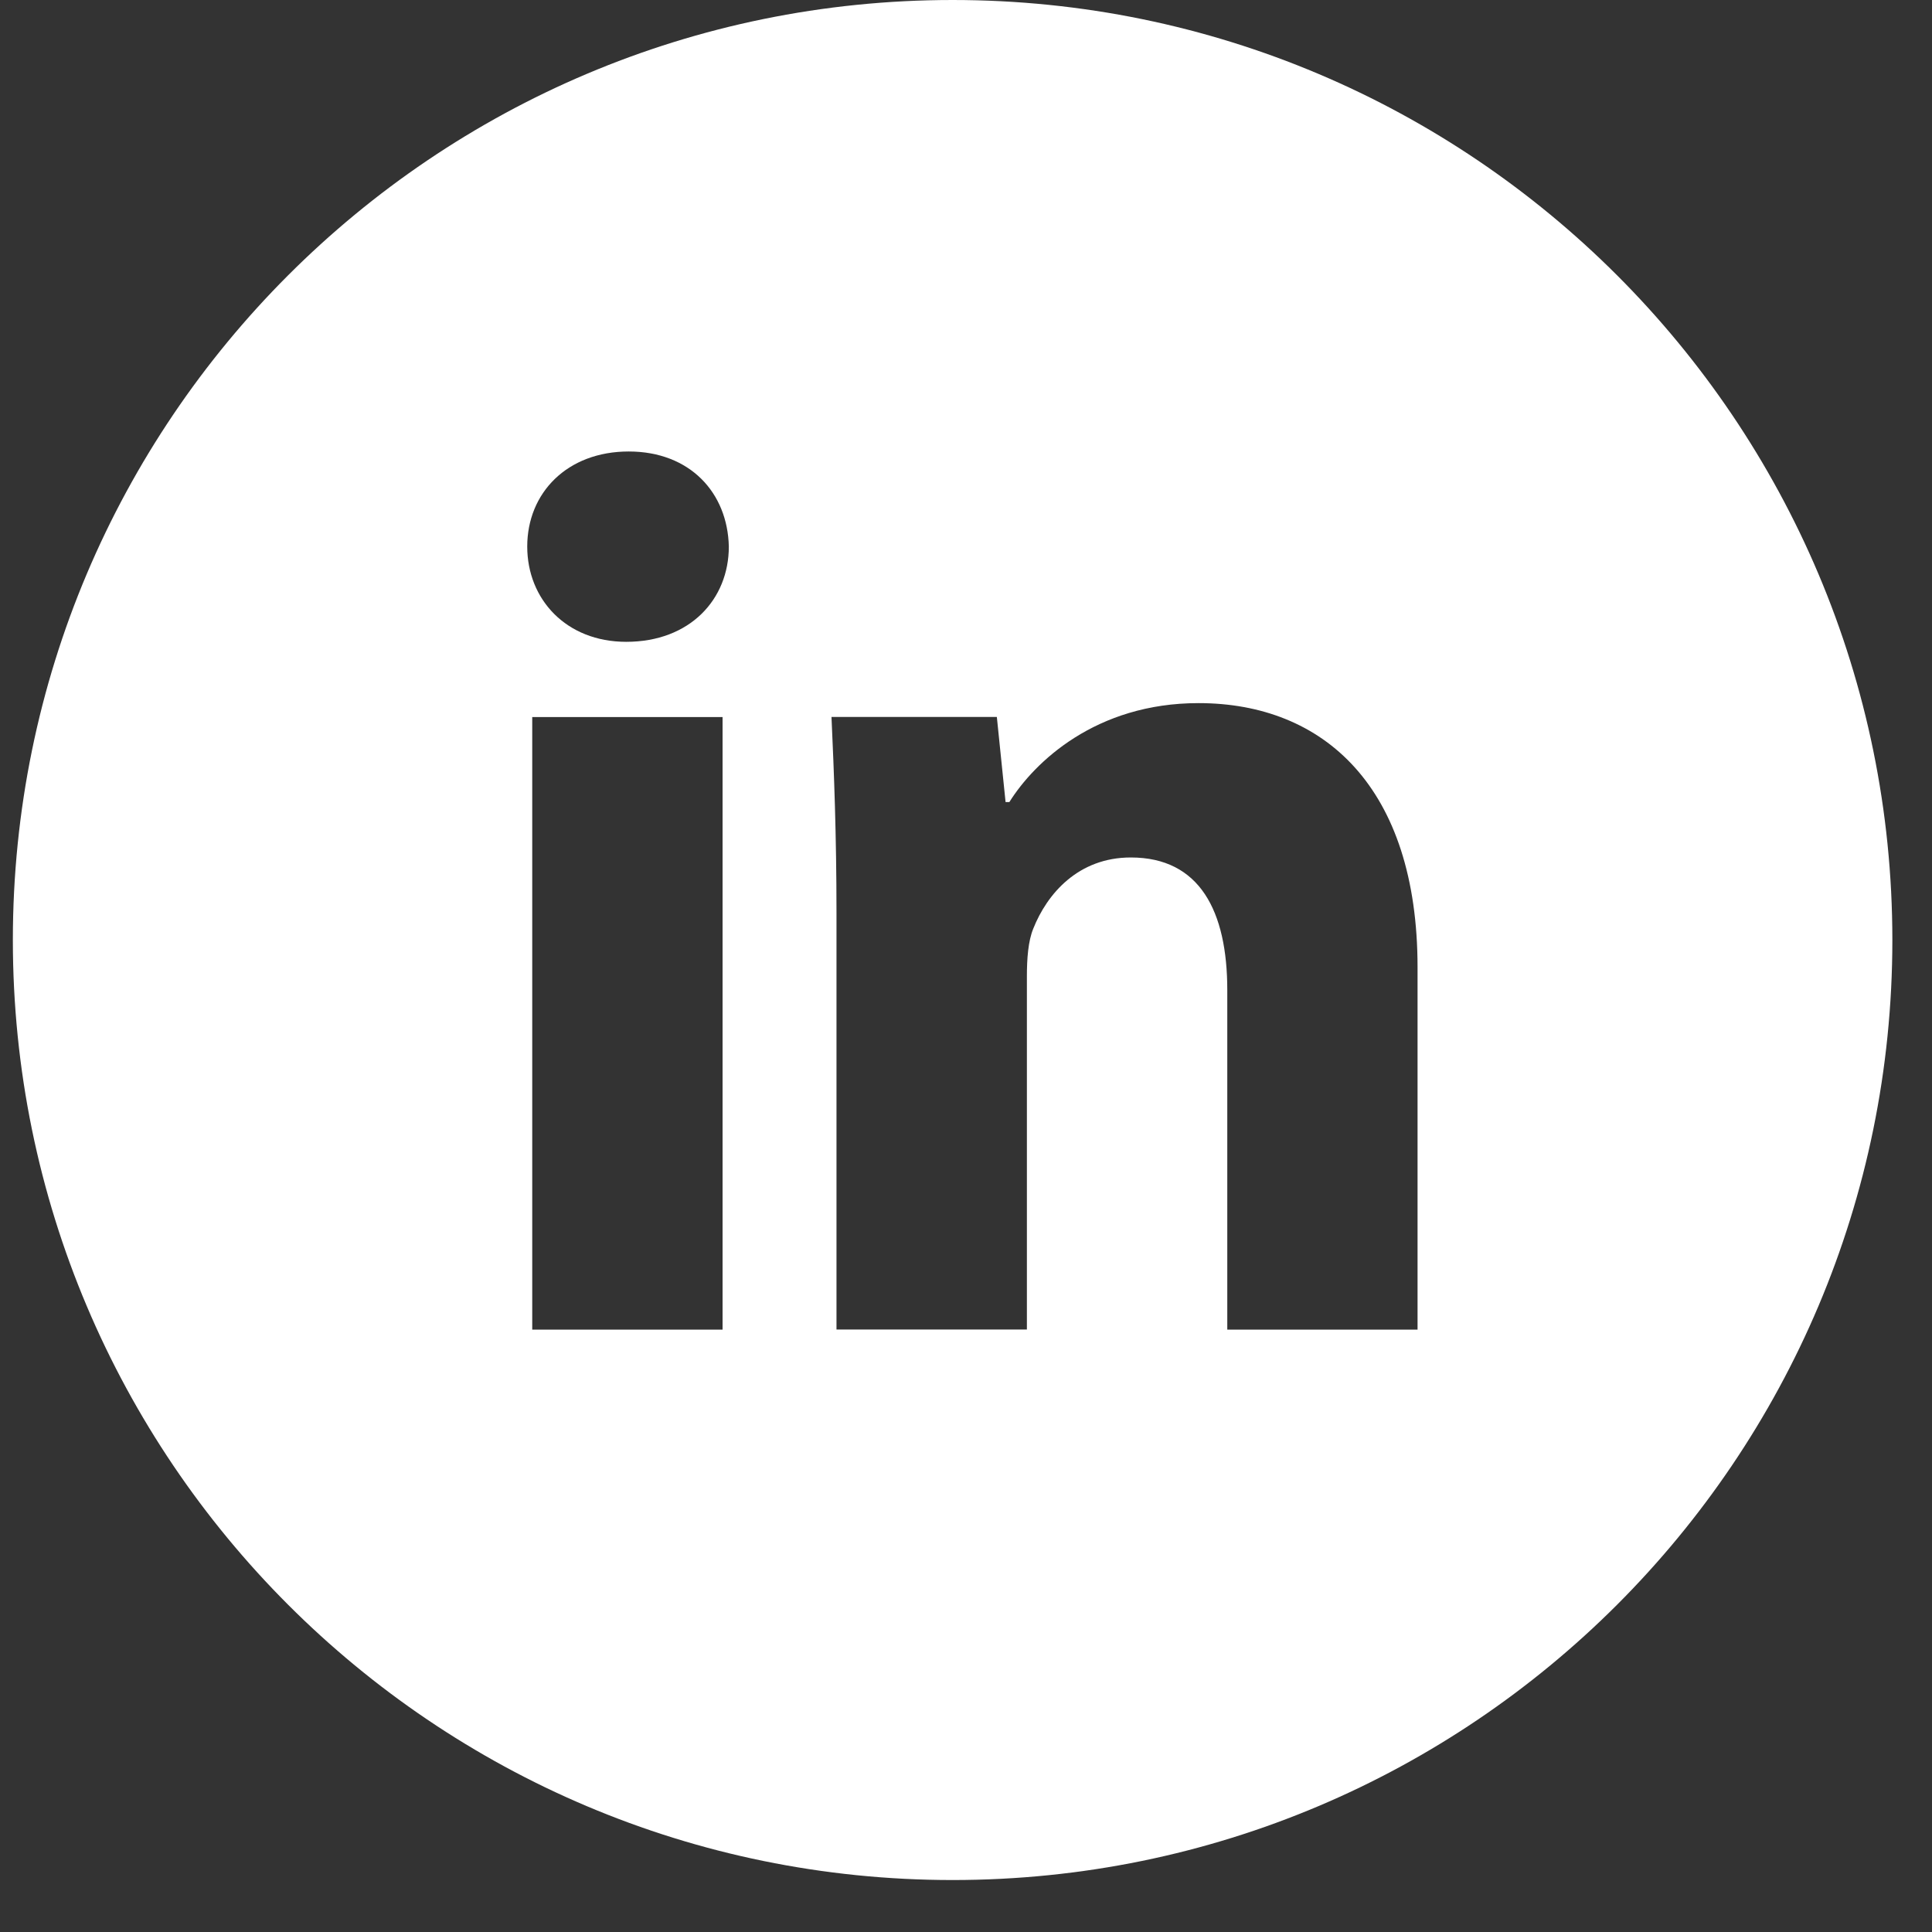<svg width="29" height="29" viewBox="0 0 29 29" fill="none" xmlns="http://www.w3.org/2000/svg">
<rect x="0" y="0" width="29" height="29" fill="#333333" stroke="none"/>
<path d="M14.299 0C6.508 0 0.193 6.317 0.193 14.11C0.193 21.903 6.508 28.22 14.299 28.22C22.089 28.22 28.405 21.903 28.405 14.11C28.405 6.317 22.089 0 14.299 0ZM10.846 19.958H7.989V10.763H10.846V19.958ZM9.4 9.634C8.498 9.634 7.914 8.995 7.914 8.204C7.914 7.397 8.515 6.777 9.437 6.777C10.358 6.777 10.922 7.397 10.94 8.204C10.94 8.995 10.358 9.634 9.4 9.634ZM21.278 19.958H18.422V14.862C18.422 13.676 18.008 12.871 16.974 12.871C16.185 12.871 15.717 13.416 15.509 13.941C15.433 14.127 15.414 14.392 15.414 14.655V19.957H12.556V13.695C12.556 12.547 12.519 11.588 12.481 10.762H14.963L15.094 12.039H15.151C15.527 11.439 16.448 10.554 17.99 10.554C19.869 10.554 21.278 11.814 21.278 14.521V19.958Z" fill="white"/>
</svg>
